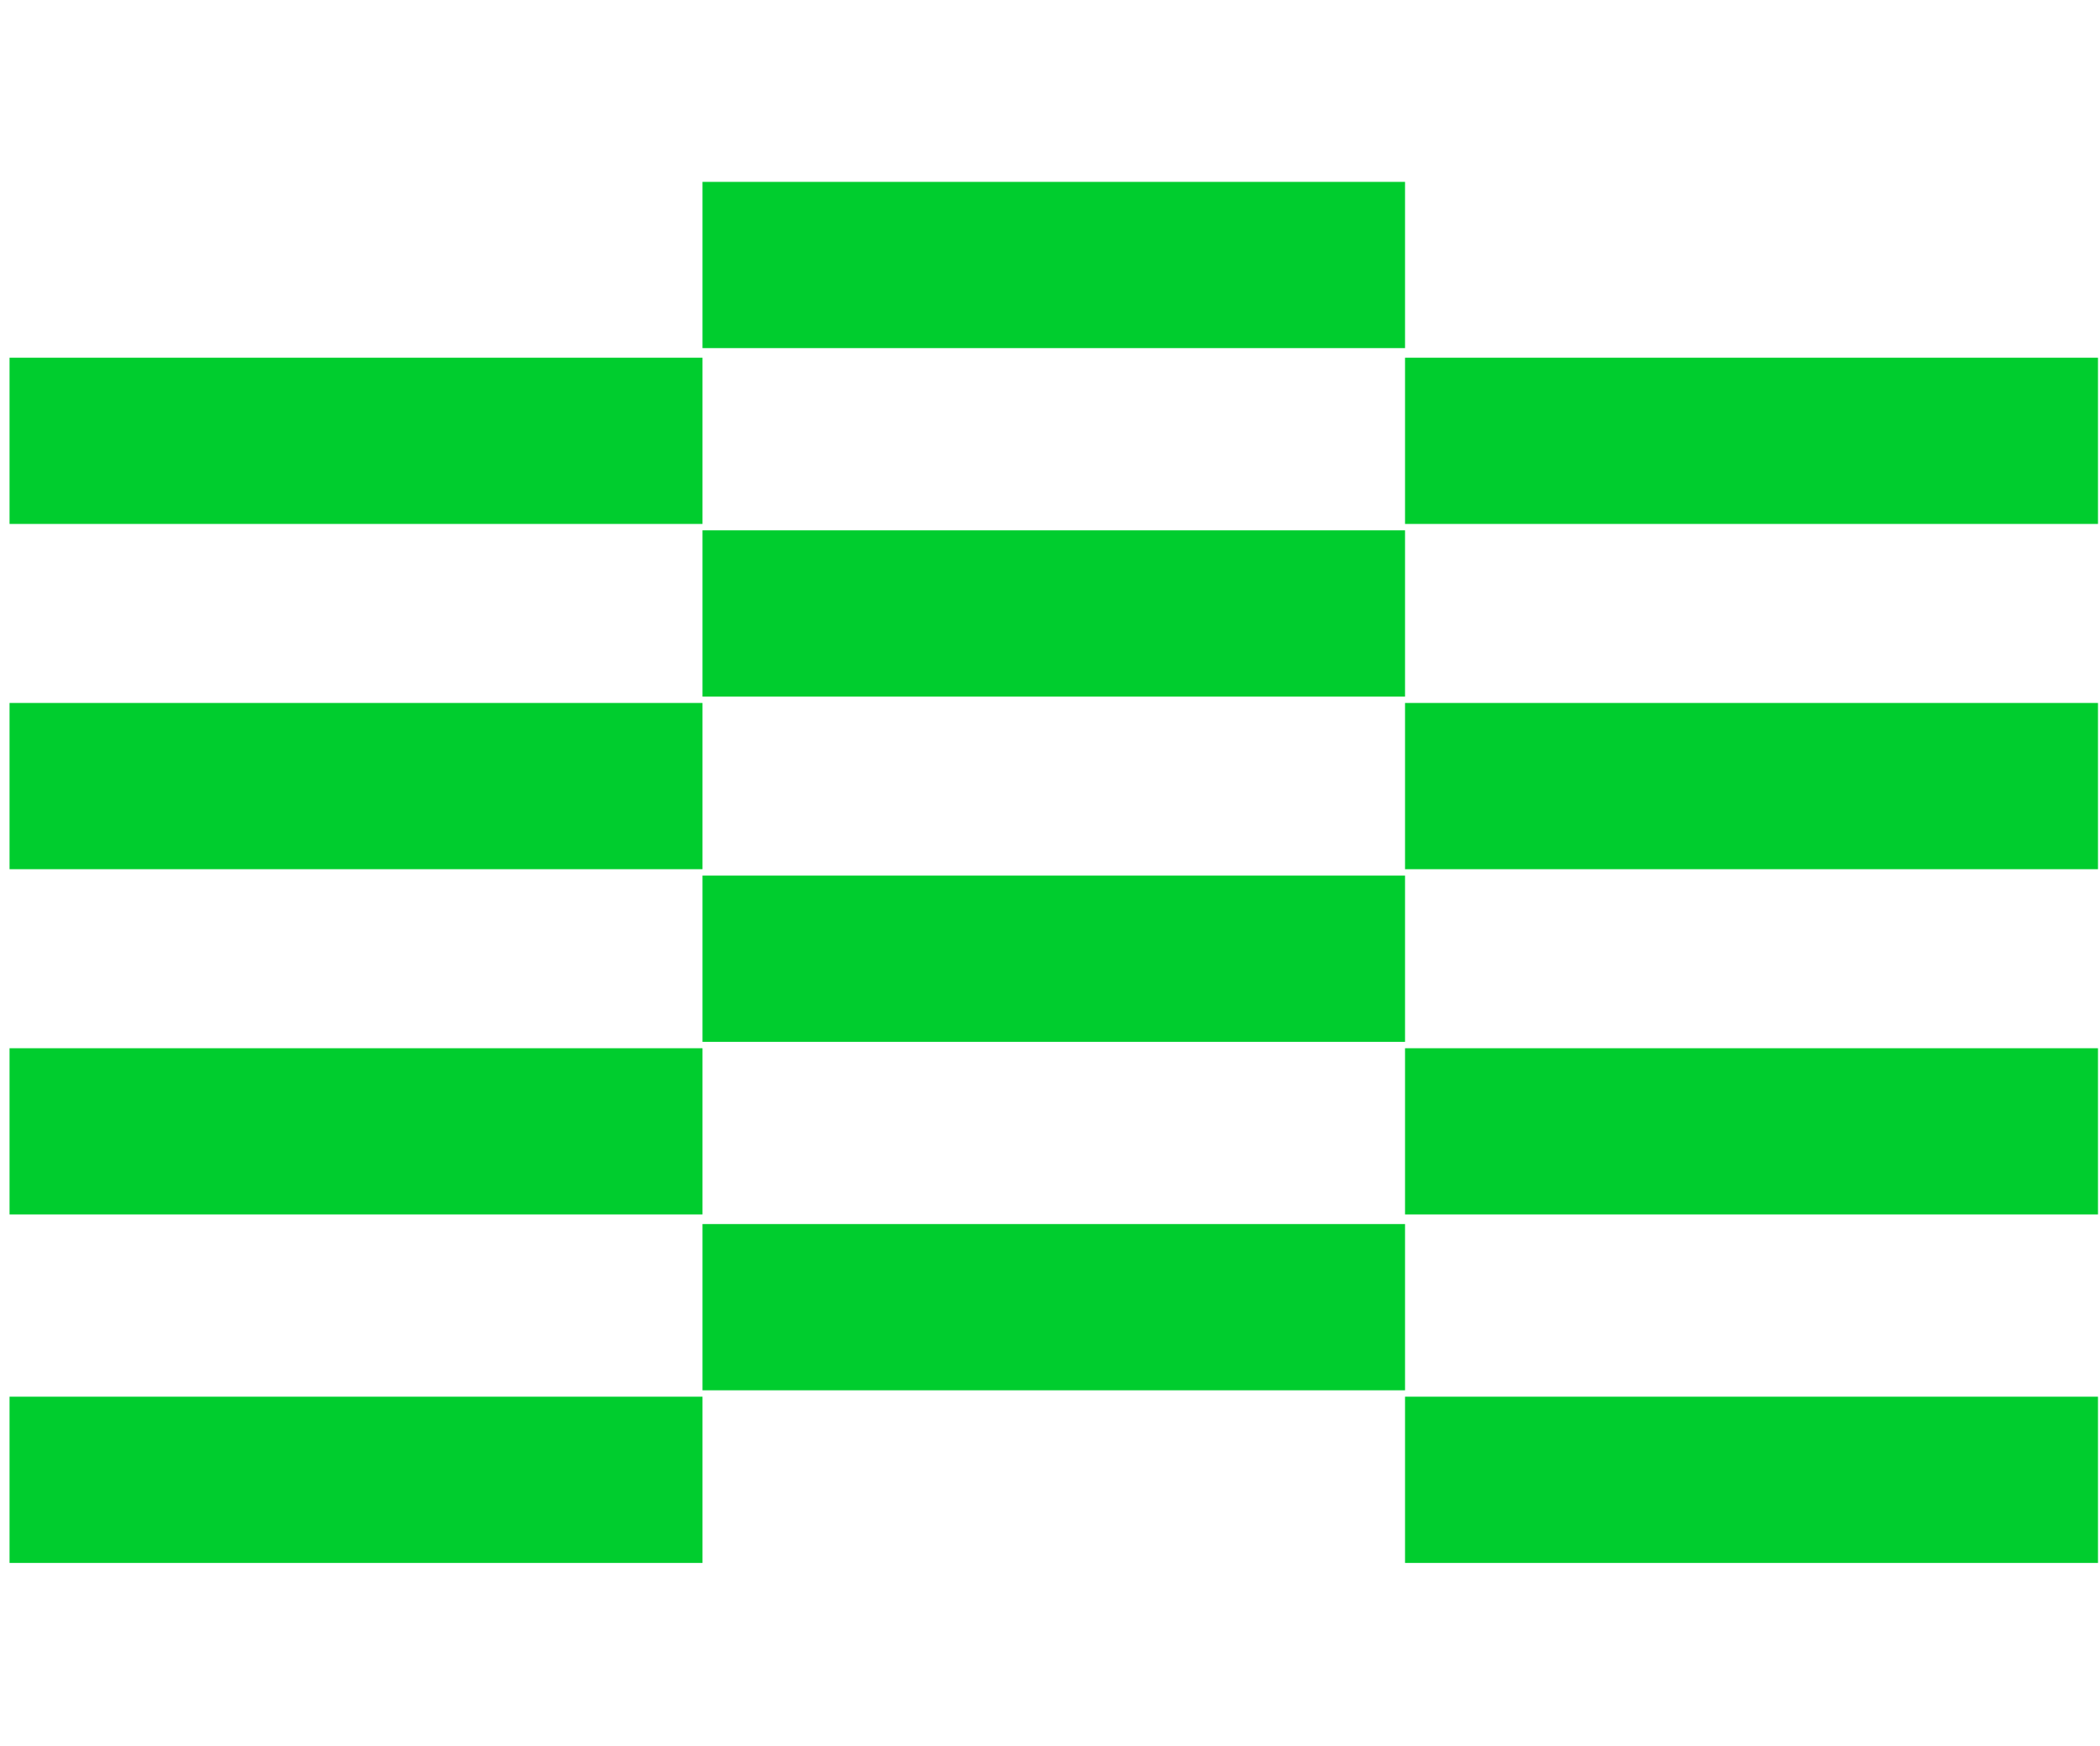 <?xml version="1.0" encoding="UTF-8"?> <svg xmlns="http://www.w3.org/2000/svg" width="557" height="463" viewBox="0 0 557 463" fill="none"><path d="M186.33 48.226H372.669V92.307H186.33V48.226ZM186.33 140.626H372.669V184.707H186.33V140.626ZM186.33 232.178H372.669V276.259H186.33V232.178ZM186.33 368.659V324.578H372.669V368.659H186.33ZM556.467 414.435H372.669V370.354H556.467V414.435ZM556.467 322.035H372.669V277.954H556.467V322.035ZM556.467 230.483H372.669V186.402H556.467V230.483ZM556.467 138.931H372.669V94.85H556.467V138.931Z" fill="#00CD2E"></path><path d="M186.33 414.435H2.532V370.354H186.33V414.435ZM186.33 322.035H2.532V277.954H186.33V322.035ZM186.33 230.483H2.532V186.402H186.33V230.483ZM186.33 138.931H2.532V94.85H186.33V138.931Z" fill="#00CD2E"></path></svg> 
